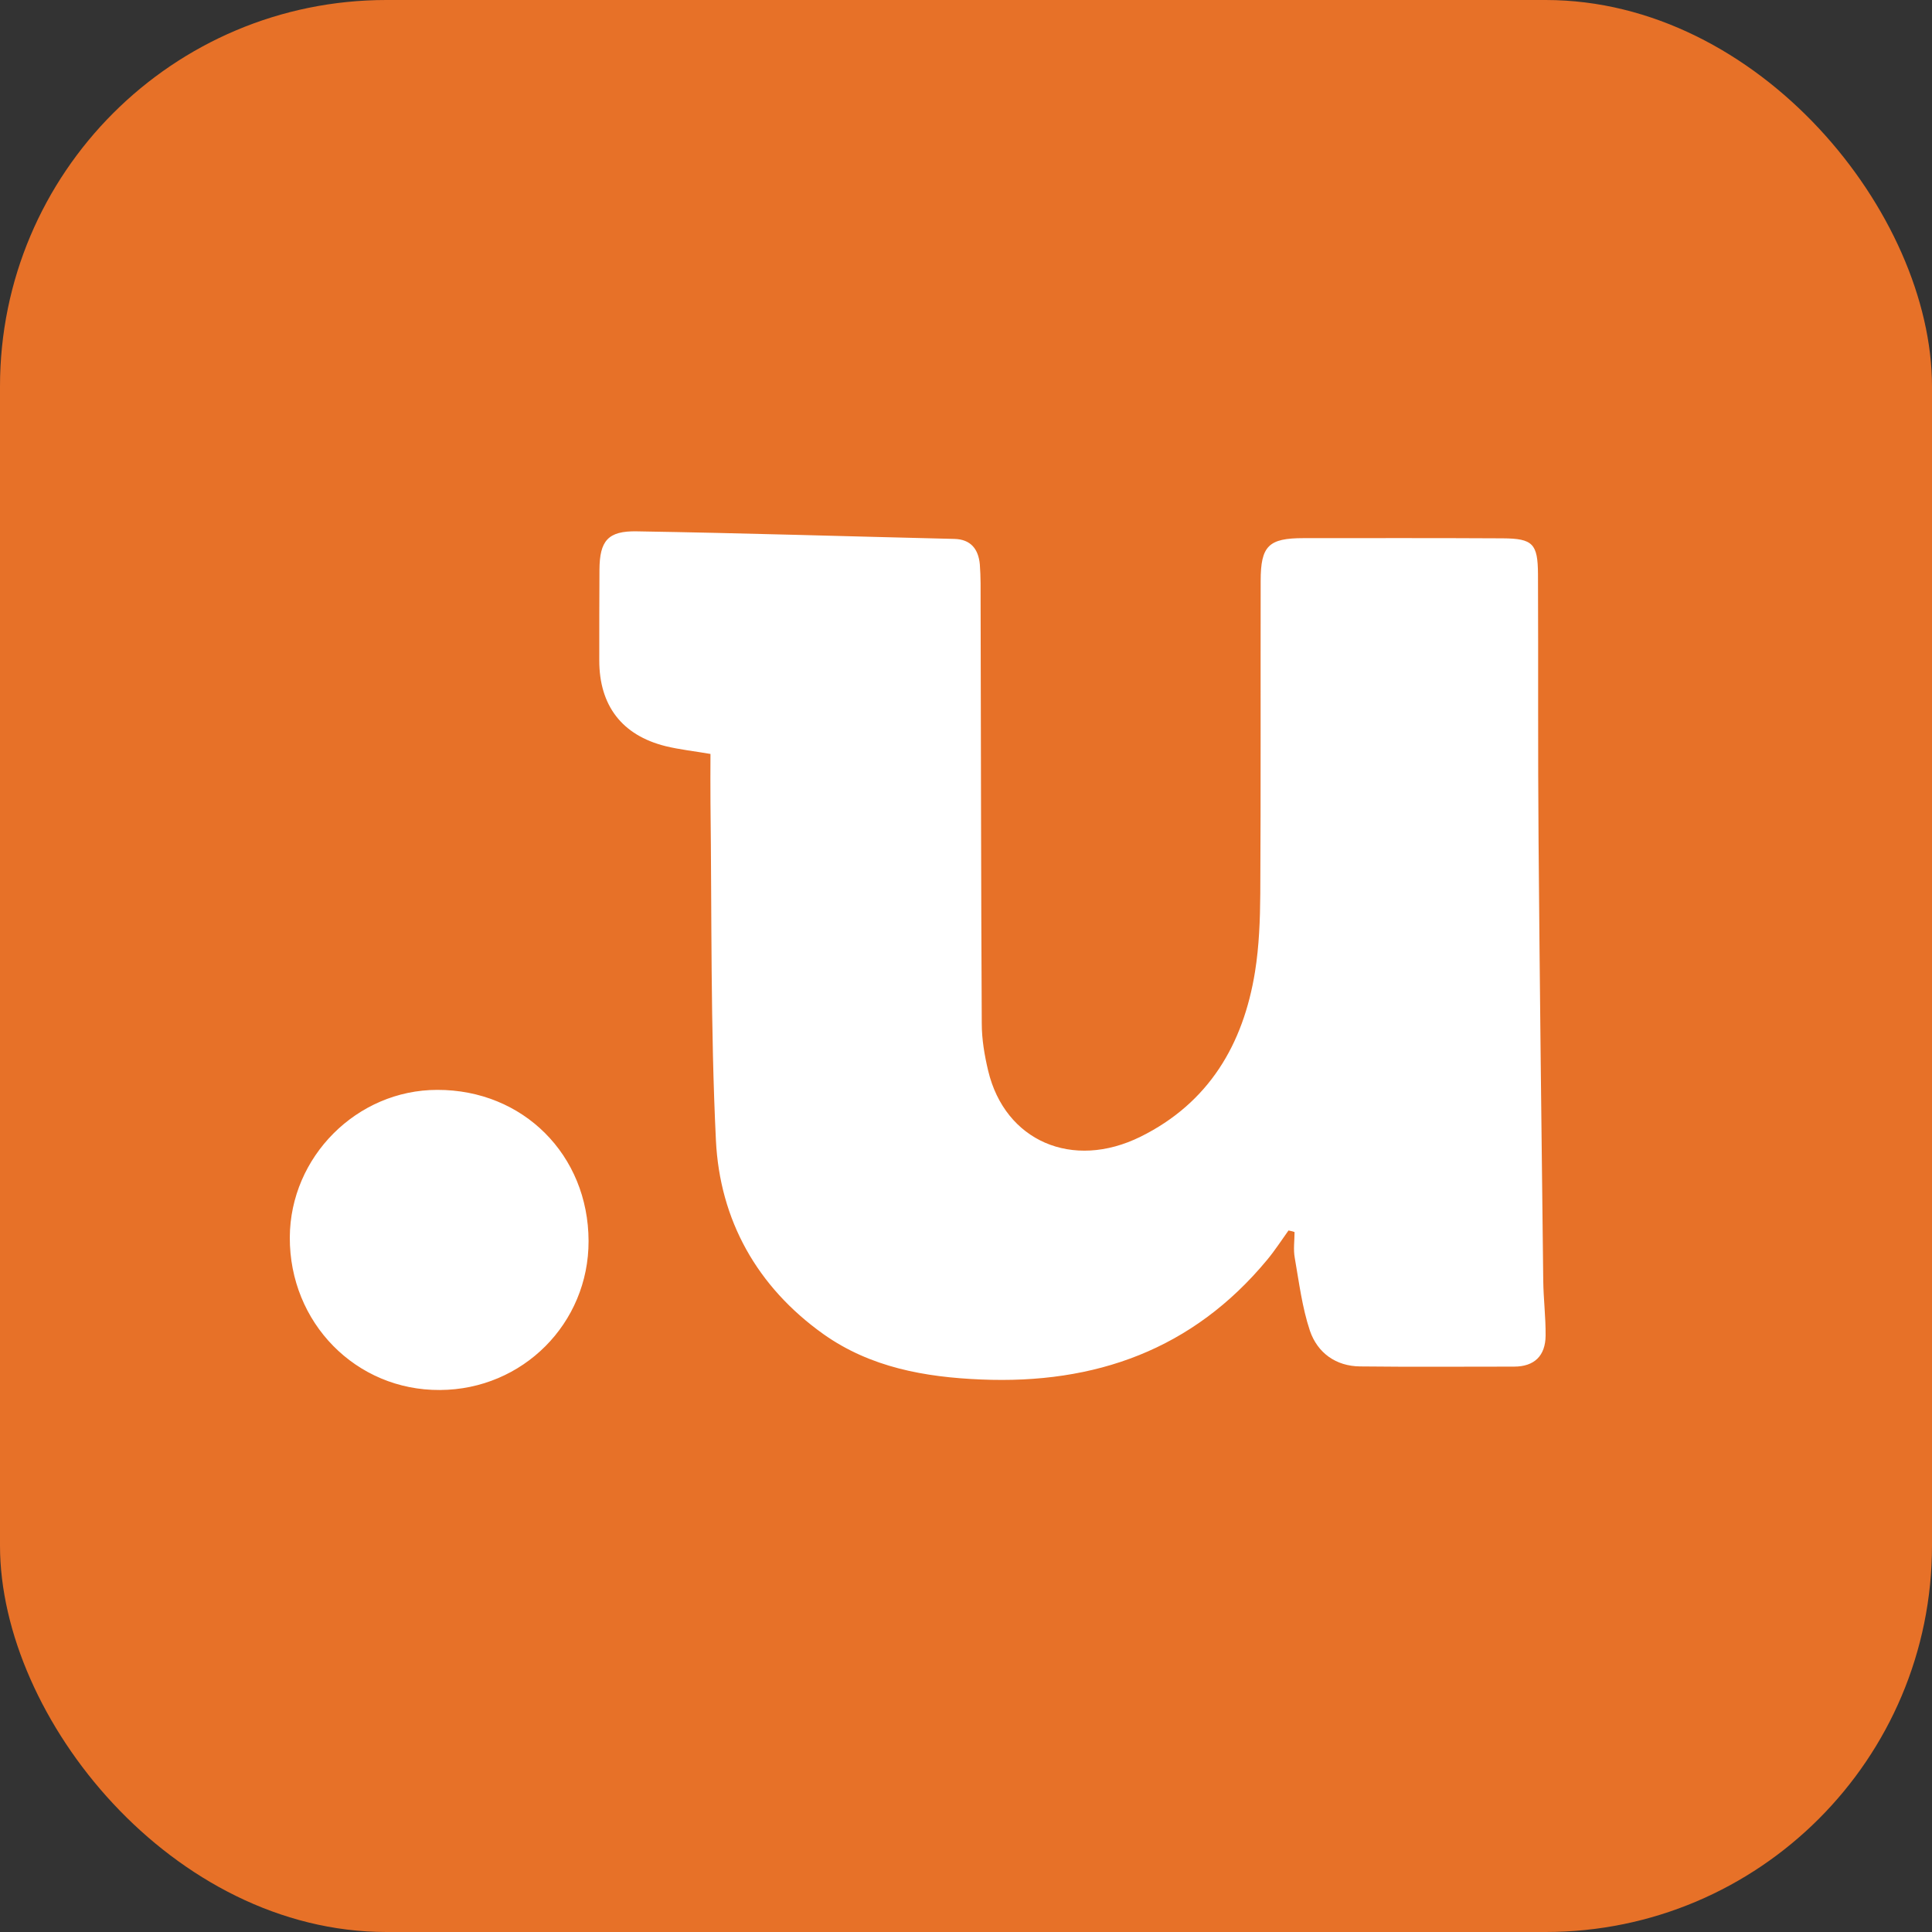 <svg width="50" height="50" viewBox="0 0 50 50" fill="none" xmlns="http://www.w3.org/2000/svg">
<rect x="0" y="0" width="50" height="50" fill="#333333" stroke="none"/>
<g clip-path="url(#clip0_8941_67373)">
<rect width="50" height="50" fill="#E77128"/>
<path d="M33.346 31.845C33.165 32.097 32.994 32.364 32.792 32.606C30.867 34.93 28.341 35.827 25.388 35.701C23.936 35.641 22.525 35.389 21.31 34.527C19.592 33.302 18.629 31.578 18.528 29.512C18.387 26.603 18.422 23.685 18.387 20.772C18.382 20.358 18.387 19.95 18.387 19.512C17.979 19.441 17.596 19.401 17.223 19.31C16.094 19.028 15.509 18.257 15.509 17.092C15.509 16.311 15.509 15.525 15.514 14.743C15.519 13.998 15.731 13.736 16.482 13.751C19.224 13.796 21.961 13.882 24.698 13.947C25.126 13.957 25.322 14.214 25.358 14.607C25.383 14.93 25.378 15.258 25.378 15.585C25.388 19.219 25.388 22.853 25.408 26.487C25.408 26.896 25.479 27.314 25.574 27.712C26.008 29.527 27.752 30.293 29.521 29.416C31.28 28.544 32.177 27.032 32.48 25.147C32.586 24.486 32.611 23.806 32.616 23.131C32.631 20.434 32.621 17.732 32.626 15.036C32.626 14.124 32.833 13.927 33.735 13.927C35.453 13.927 37.172 13.922 38.891 13.932C39.672 13.937 39.798 14.073 39.803 14.86C39.813 17.168 39.798 19.471 39.818 21.78C39.849 25.565 39.894 29.35 39.939 33.136C39.944 33.614 40.005 34.088 40 34.567C39.995 35.086 39.712 35.368 39.183 35.368C37.858 35.368 36.527 35.378 35.201 35.363C34.571 35.358 34.097 35.011 33.901 34.441C33.699 33.836 33.619 33.186 33.508 32.551C33.468 32.334 33.503 32.107 33.503 31.886C33.452 31.865 33.397 31.855 33.346 31.845ZM15.232 32.117C15.237 34.249 13.528 35.963 11.386 35.973C9.214 35.988 7.49 34.234 7.5 32.022C7.51 29.935 9.239 28.206 11.316 28.206C13.538 28.201 15.227 29.89 15.232 32.117Z" fill="white"/>
</g>
<defs>
<clipPath id="clip0_8941_67373">
<rect width="50" height="50" rx="10" fill="white"/>
</clipPath>
</defs>
</svg>
